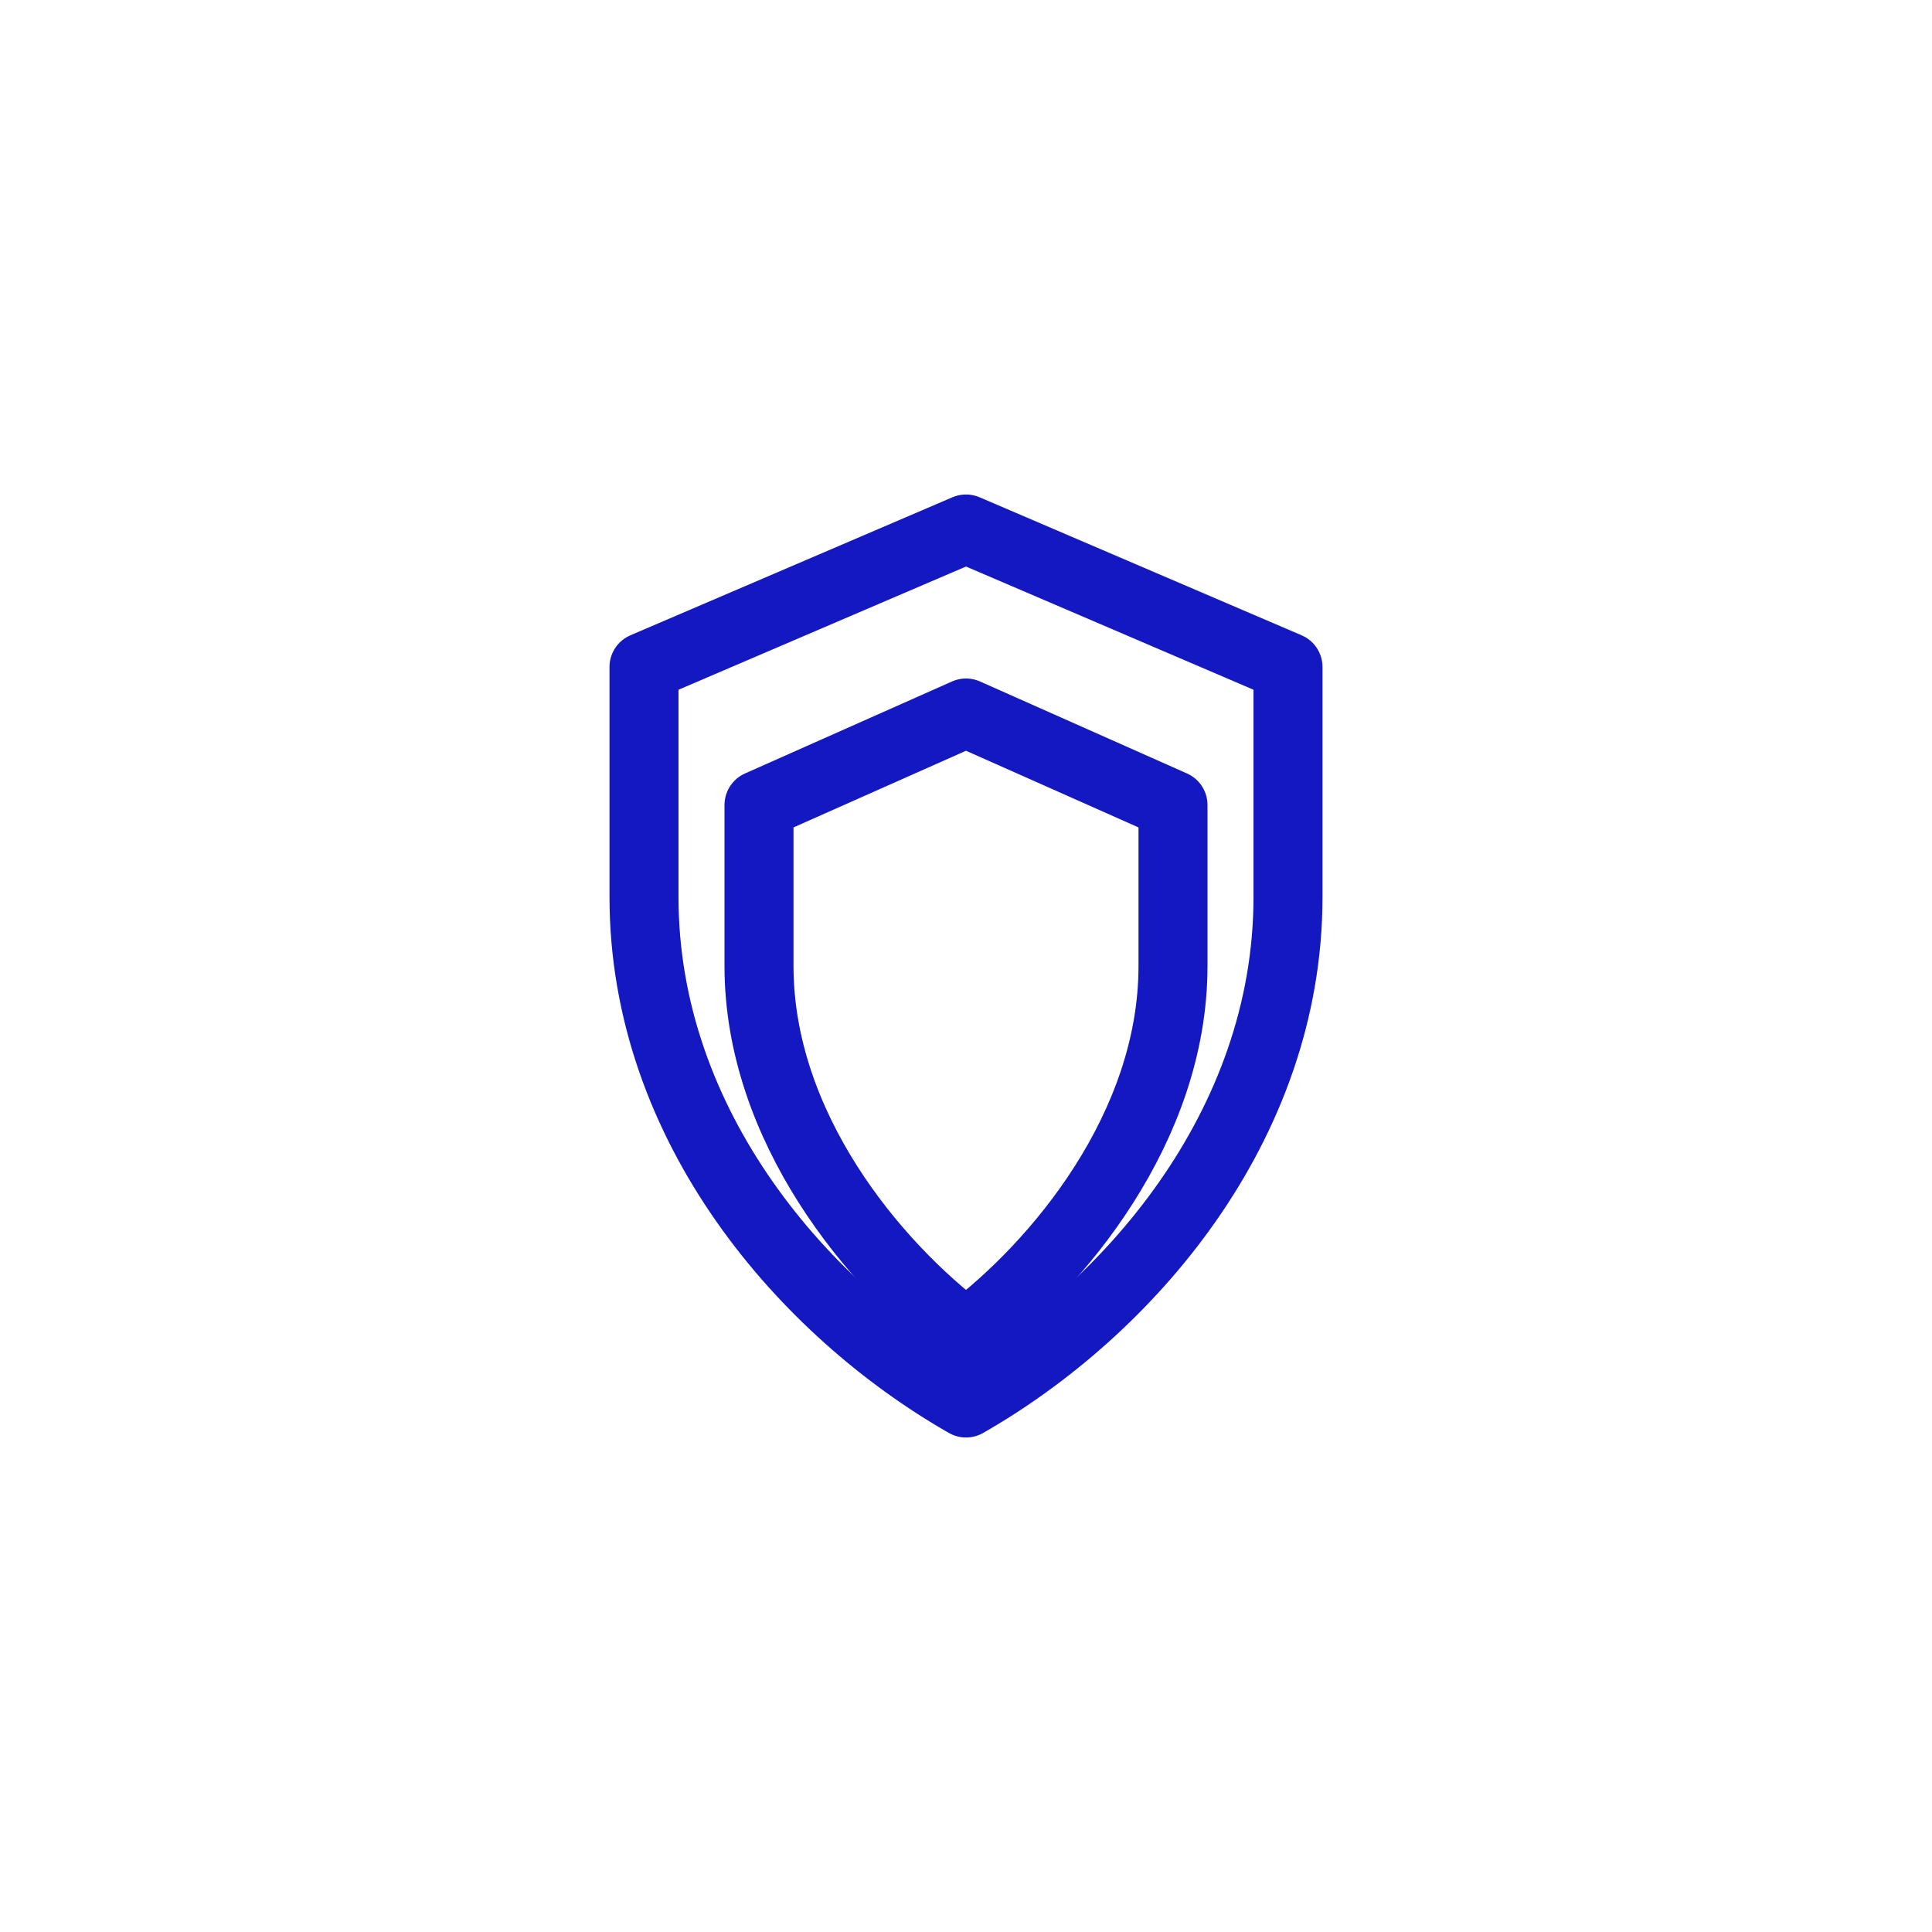 <?xml version="1.0" encoding="UTF-8"?> <svg xmlns="http://www.w3.org/2000/svg" width="84" height="84" viewBox="0 0 84 84" fill="none"><g filter="url(#filter0_d_1990_1776)"><circle cx="42" cy="38" r="32" fill="white"></circle><path d="M42 19L56 25V35C56 45 49 53 42 57C35 53 28 45 28 35V25L42 19Z" stroke="#1418C0" stroke-width="3" stroke-linecap="round" stroke-linejoin="round"></path><path d="M42 27L51 31V38C51 45 46 51 42 54C38 51 33 45 33 38V31L42 27Z" stroke="#1418C0" stroke-width="3" stroke-linecap="round" stroke-linejoin="round"></path></g><defs><filter id="filter0_d_1990_1776" x="0" y="0" width="84" height="84" filterUnits="userSpaceOnUse" color-interpolation-filters="sRGB"><feFlood flood-opacity="0" result="BackgroundImageFix"></feFlood><feColorMatrix in="SourceAlpha" type="matrix" values="0 0 0 0 0 0 0 0 0 0 0 0 0 0 0 0 0 0 127 0" result="hardAlpha"></feColorMatrix><feOffset dy="4"></feOffset><feGaussianBlur stdDeviation="5"></feGaussianBlur><feColorMatrix type="matrix" values="0 0 0 0 0.075 0 0 0 0 0.094 0 0 0 0 0.784 0 0 0 0.2 0"></feColorMatrix><feBlend mode="normal" in2="BackgroundImageFix" result="effect1_dropShadow_1990_1776"></feBlend><feBlend mode="normal" in="SourceGraphic" in2="effect1_dropShadow_1990_1776" result="shape"></feBlend></filter></defs></svg> 
